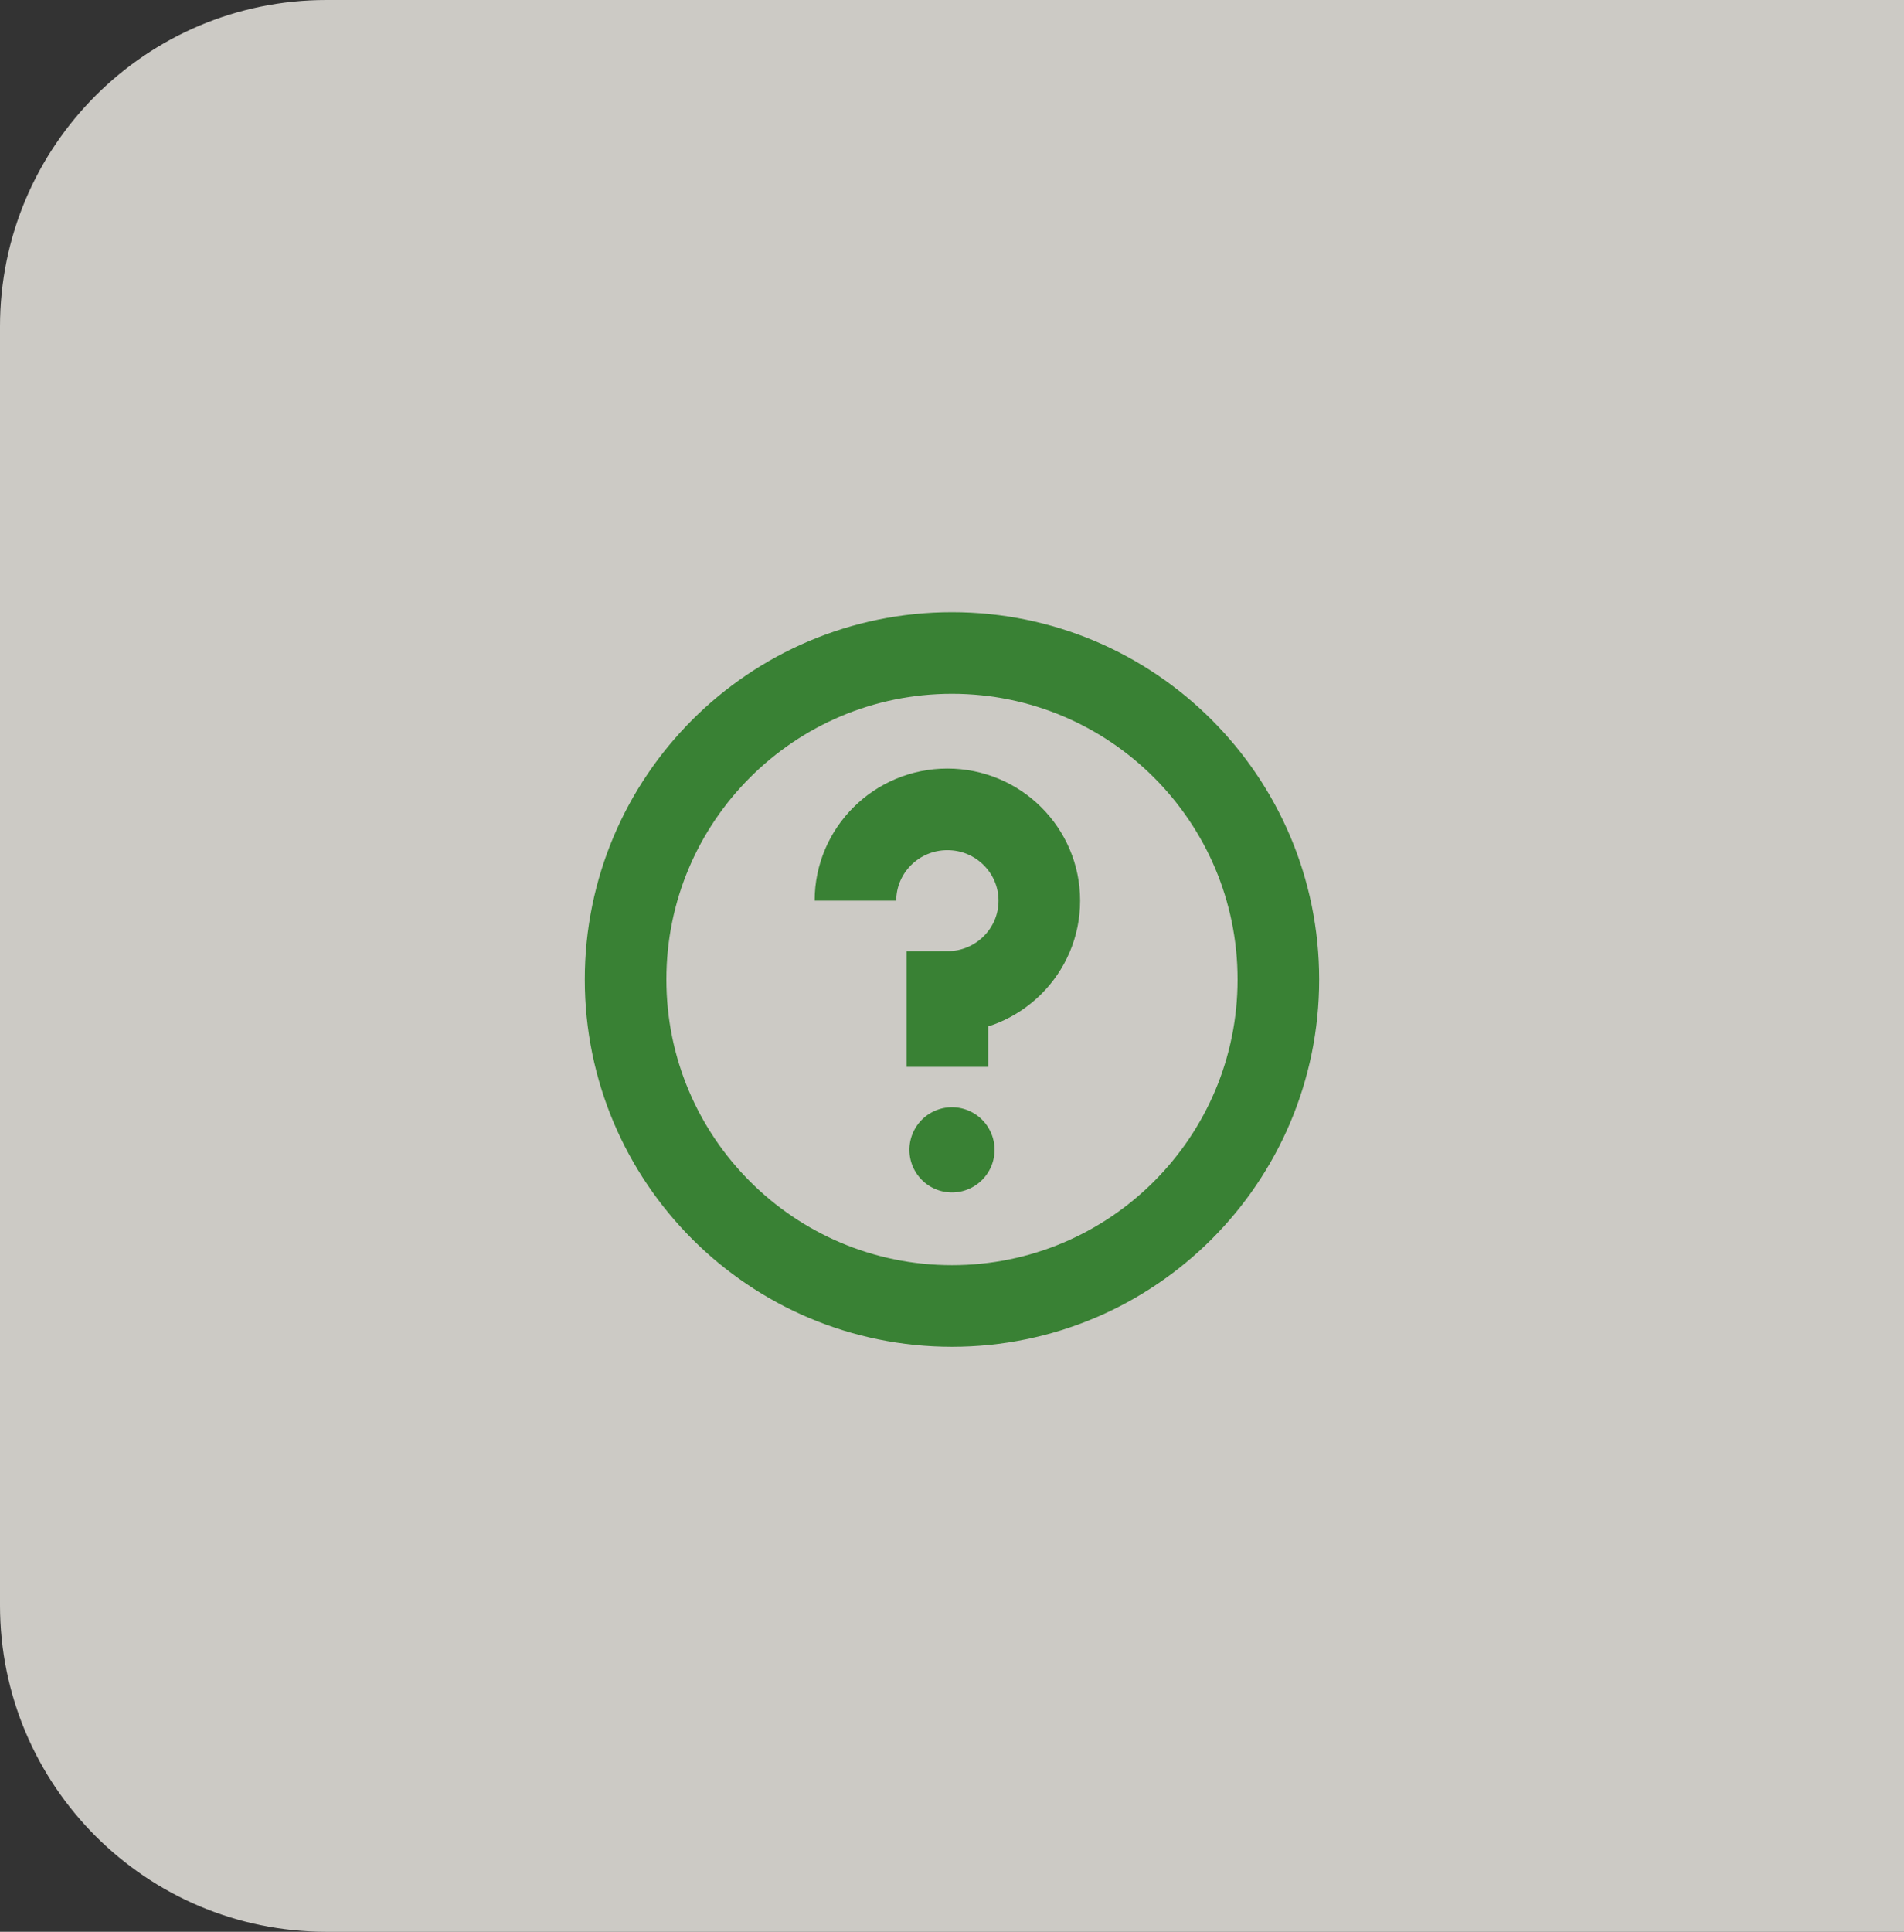 <svg width="70" height="71" fill="none" xmlns="http://www.w3.org/2000/svg"><rect width="100%" height="100%" fill="#333333" stroke="none"/><path d="M0 12C0 5.373 5.373 0 12 0h58v71H12C5.373 71 0 65.627 0 59V12z" fill="#F2F0E9" fill-opacity=".8"/><path d="M35 48c6.627 0 12-5.373 12-12s-5.373-12-12-12-12 5.373-12 12 5.373 12 12 12z" stroke="#398134" stroke-width="3" stroke-miterlimit="10"/><path d="M34.831 39.212V36.46c1.867 0 3.38-1.503 3.38-3.356 0-1.854-1.513-3.357-3.38-3.357-1.866 0-3.38 1.503-3.38 3.357" stroke="#398134" stroke-width="3" stroke-miterlimit="10"/><path d="M36.565 42.26a1.565 1.565 0 10-3.13.001 1.565 1.565 0 003.13 0z" fill="#398134"/></svg>